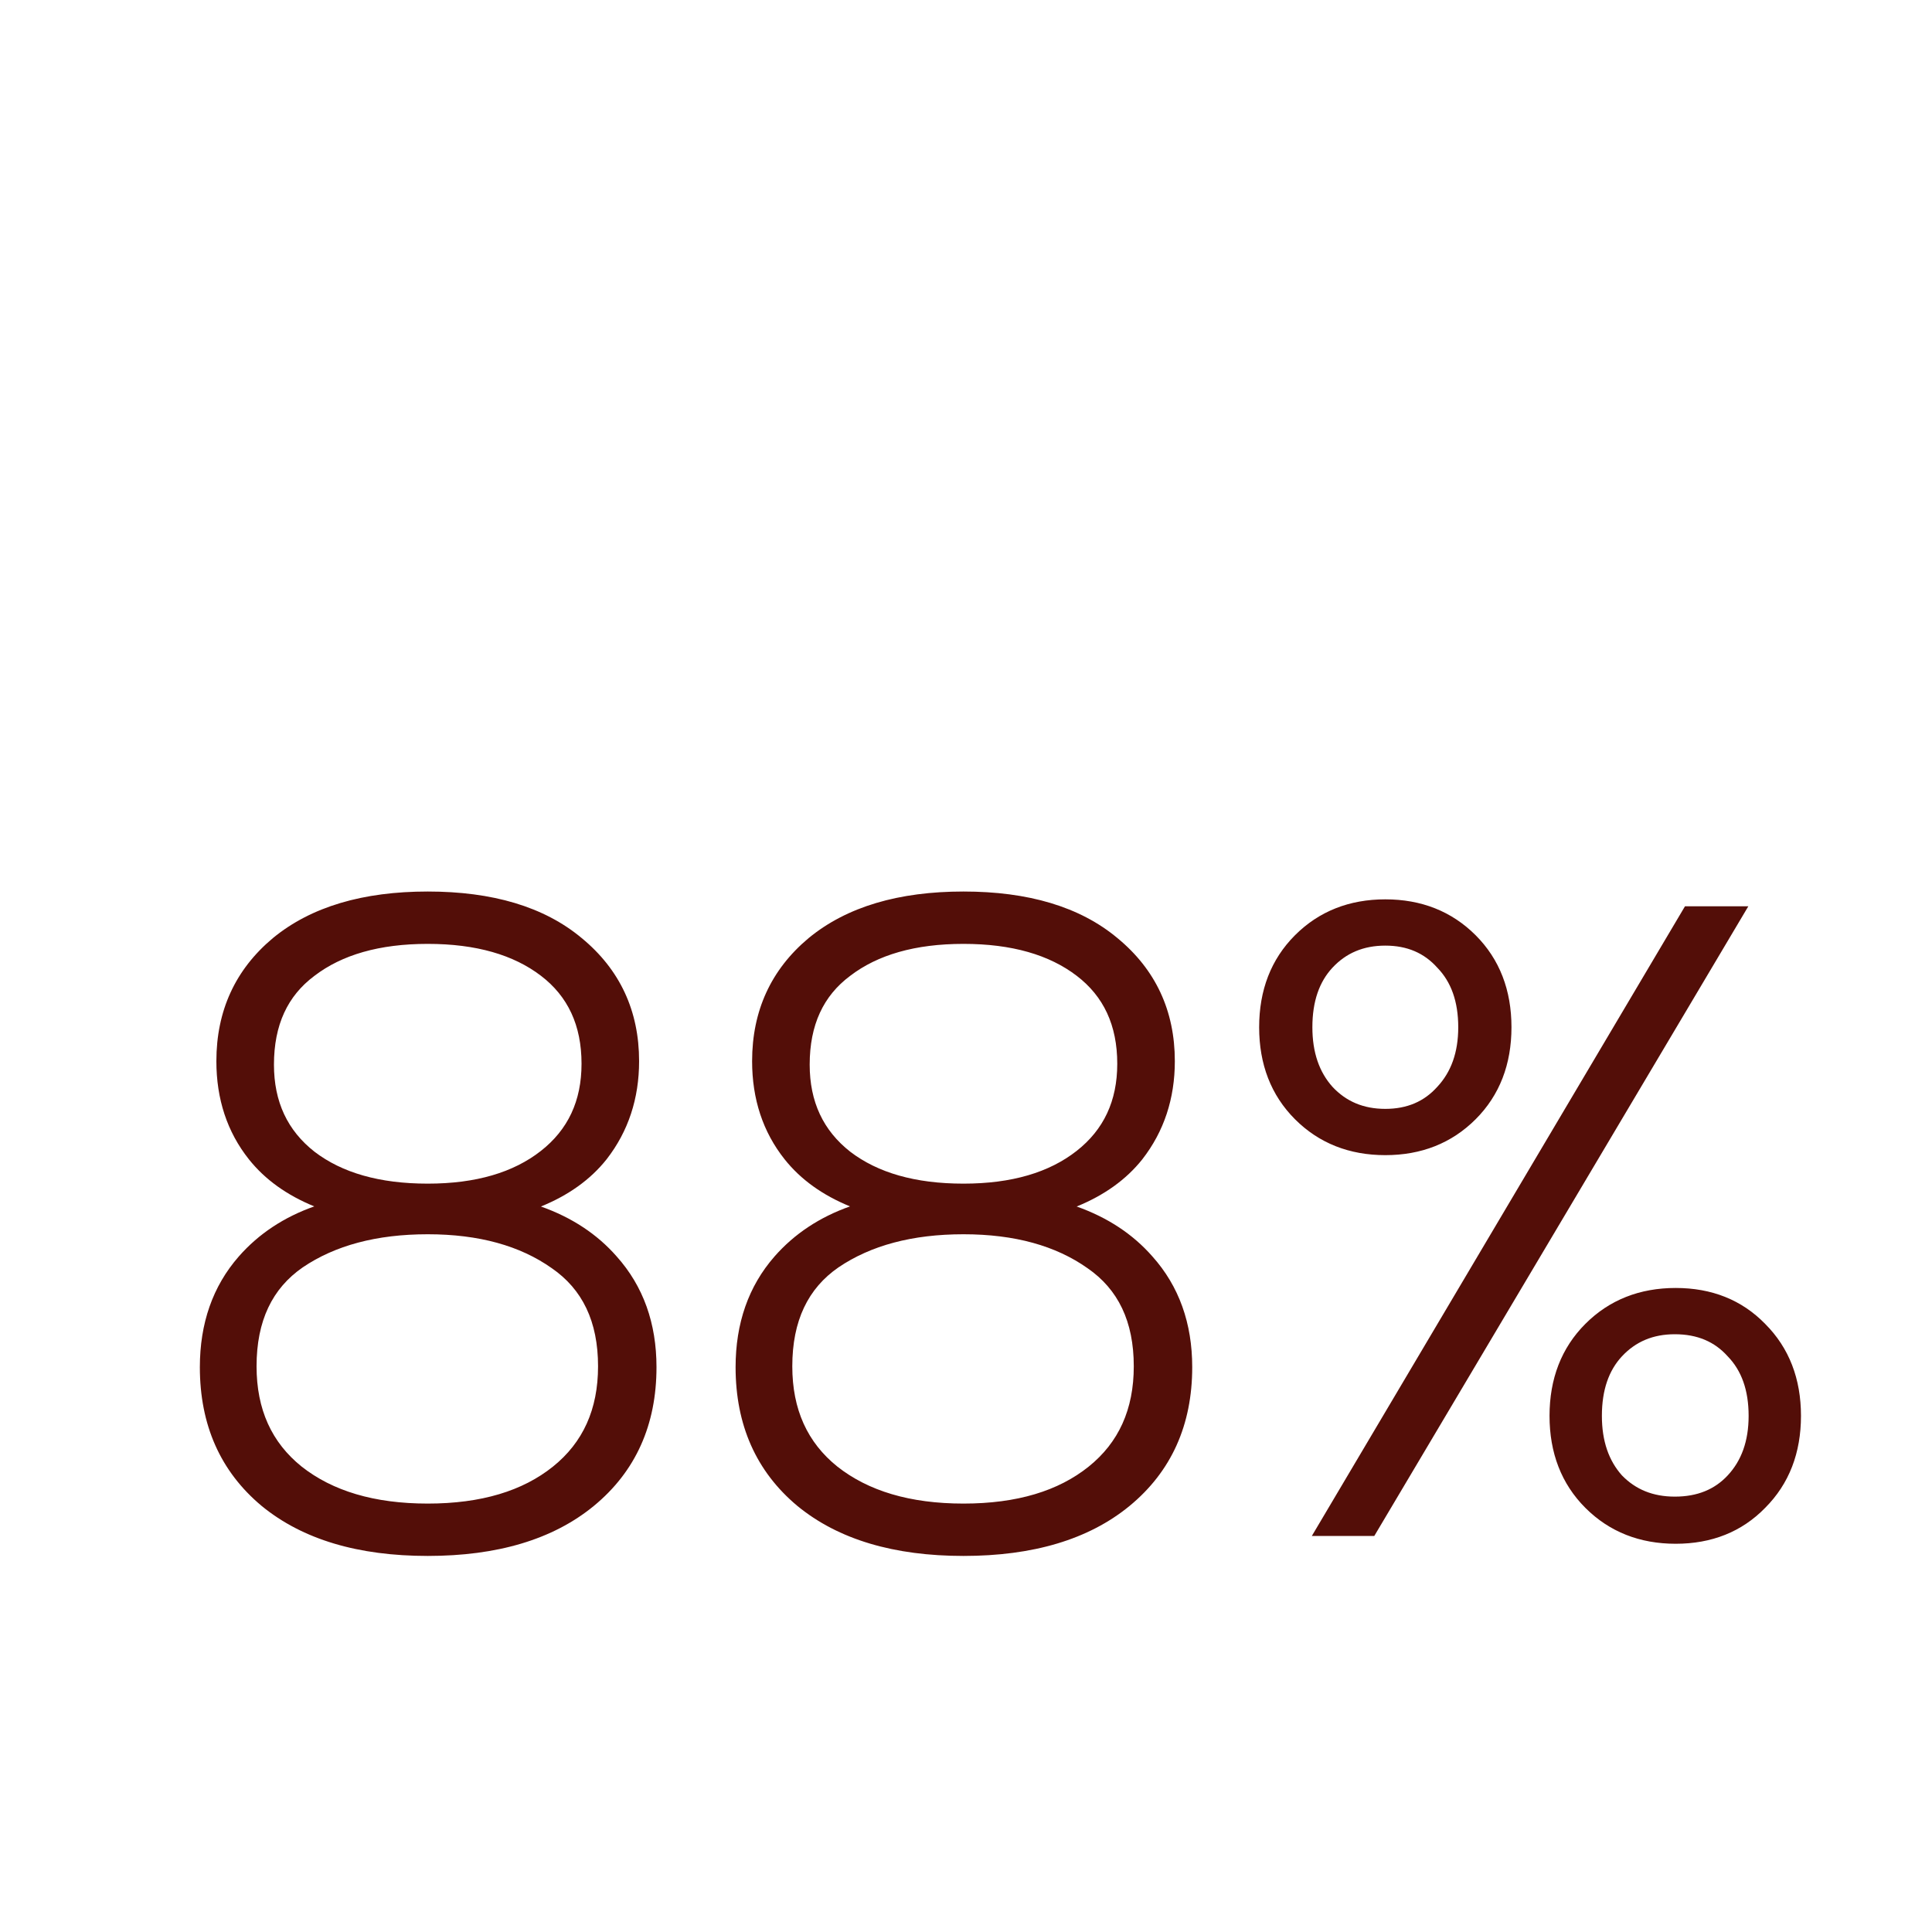<svg width="200" height="200" viewBox="0 0 200 200" fill="none" xmlns="http://www.w3.org/2000/svg">
<path fill-rule="evenodd" clip-rule="evenodd" d="M28.254 97.108L28.248 97.113C24.353 100.37 22.399 104.645 22.399 109.85C22.399 113.771 23.512 117.177 25.767 120.013C27.442 122.118 29.712 123.733 32.534 124.885C29.399 125.993 26.784 127.716 24.718 130.07L24.717 130.072C22.017 133.157 20.689 137.001 20.689 141.53C20.689 147.497 22.809 152.319 27.078 155.887L27.085 155.893C31.338 159.384 37.109 161.07 44.279 161.07C51.45 161.07 57.221 159.384 61.474 155.893L61.475 155.892C65.806 152.326 67.96 147.502 67.96 141.53C67.96 136.997 66.6 133.152 63.838 130.067C61.802 127.742 59.177 126.025 55.997 124.897C58.832 123.744 61.112 122.125 62.792 120.013L62.799 120.004C65.045 117.116 66.159 113.716 66.159 109.85C66.159 104.64 64.172 100.365 60.218 97.11C56.321 93.854 50.965 92.29 44.279 92.29C37.59 92.29 32.208 93.855 28.254 97.108ZM28.36 110.21C28.36 106.093 29.78 103.083 32.547 101.022L32.557 101.014C35.392 98.847 39.265 97.71 44.279 97.71C49.294 97.71 53.167 98.847 56.002 101.014C58.786 103.143 60.2 106.134 60.2 110.12C60.2 113.976 58.793 116.946 55.992 119.143C53.158 121.366 49.289 122.53 44.279 122.53C39.268 122.53 35.396 121.395 32.562 119.229C29.764 117.033 28.36 114.064 28.36 110.21ZM44.279 127.77C49.591 127.77 53.843 128.966 57.112 131.277L57.122 131.283C60.284 133.464 61.91 136.787 61.91 141.44C61.91 145.911 60.341 149.331 57.243 151.821C54.111 154.338 49.825 155.65 44.279 155.65C38.737 155.65 34.418 154.339 31.223 151.818C28.127 149.329 26.559 145.91 26.559 141.44C26.559 136.723 28.188 133.374 31.344 131.195C34.678 128.937 38.966 127.77 44.279 127.77ZM83.713 97.108L83.707 97.113C79.812 100.37 77.858 104.645 77.858 109.85C77.858 113.771 78.97 117.177 81.226 120.013C82.9 122.118 85.171 123.733 87.993 124.885C84.858 125.993 82.243 127.716 80.177 130.07L80.176 130.072C77.476 133.157 76.148 137.001 76.148 141.53C76.148 147.497 78.268 152.319 82.537 155.887L82.544 155.893C86.797 159.384 92.568 161.07 99.738 161.07C106.909 161.07 112.68 159.384 116.933 155.893L116.934 155.892C121.265 152.326 123.418 147.502 123.418 141.53C123.418 136.997 122.059 133.152 119.297 130.067C117.261 127.742 114.636 126.025 111.456 124.897C114.291 123.744 116.571 122.125 118.251 120.013L118.258 120.004C120.504 117.116 121.618 113.716 121.618 109.85C121.618 104.64 119.631 100.365 115.677 97.11C111.78 93.854 106.424 92.29 99.738 92.29C93.049 92.29 87.667 93.855 83.713 97.108ZM83.818 110.21C83.818 106.093 85.239 103.083 88.006 101.022L88.016 101.014C90.851 98.847 94.724 97.71 99.738 97.71C104.753 97.71 108.626 98.847 111.461 101.014C114.245 103.143 115.658 106.134 115.658 110.12C115.658 113.976 114.252 116.946 111.451 119.143C108.617 121.366 104.748 122.53 99.738 122.53C94.727 122.53 90.855 121.395 88.021 119.229C85.223 117.033 83.818 114.064 83.818 110.21ZM99.738 127.77C105.05 127.77 109.302 128.966 112.571 131.277L112.581 131.283C115.743 133.464 117.368 136.787 117.368 141.44C117.368 145.911 115.8 149.331 112.702 151.821C109.57 154.338 105.284 155.65 99.738 155.65C94.196 155.65 89.877 154.339 86.681 151.818C83.585 149.328 82.018 145.91 82.018 141.44C82.018 136.723 83.647 133.374 86.803 131.195C90.137 128.937 94.425 127.77 99.738 127.77ZM142.267 159L180.985 93.82H174.428L135.802 159H142.267ZM148.796 112.499L148.789 112.505L148.783 112.512C147.429 114.023 145.668 114.79 143.407 114.79C141.15 114.79 139.353 114.025 137.936 112.506C136.577 110.986 135.857 108.963 135.857 106.34C135.857 103.645 136.583 101.632 137.93 100.181C139.348 98.658 141.146 97.89 143.407 97.89C145.668 97.89 147.429 98.657 148.783 100.168L148.795 100.181L148.808 100.194C150.208 101.646 150.957 103.655 150.957 106.34C150.957 108.957 150.212 110.977 148.796 112.499ZM178.843 140.398L178.855 140.411L178.868 140.424C180.268 141.876 181.017 143.885 181.017 146.57C181.017 149.187 180.272 151.207 178.856 152.729L178.855 152.73C177.509 154.179 175.718 154.93 173.377 154.93C171.112 154.93 169.313 154.188 167.9 152.729C166.545 151.21 165.827 149.189 165.827 146.57C165.827 143.875 166.553 141.861 167.9 140.41C169.319 138.888 171.117 138.12 173.377 138.12C175.706 138.12 177.494 138.893 178.843 140.398ZM134.06 96.813C131.57 99.303 130.347 102.509 130.347 106.34C130.347 110.171 131.57 113.377 134.06 115.867C136.544 118.35 139.685 119.58 143.407 119.58C147.129 119.58 150.271 118.35 152.755 115.867C155.245 113.377 156.467 110.171 156.467 106.34C156.467 102.509 155.245 99.303 152.755 96.813C150.271 94.33 147.129 93.1 143.407 93.1C139.685 93.1 136.544 94.33 134.06 96.813ZM164.12 137.043C161.63 139.533 160.407 142.739 160.407 146.57C160.407 150.401 161.63 153.607 164.12 156.097C166.604 158.58 169.745 159.81 173.467 159.81C177.187 159.81 180.303 158.582 182.729 156.092C185.216 153.603 186.437 150.399 186.437 146.57C186.437 142.741 185.216 139.537 182.729 137.048C180.303 134.558 177.187 133.33 173.467 133.33C169.745 133.33 166.604 134.56 164.12 137.043Z" fill="#530E08"/>
</svg>

